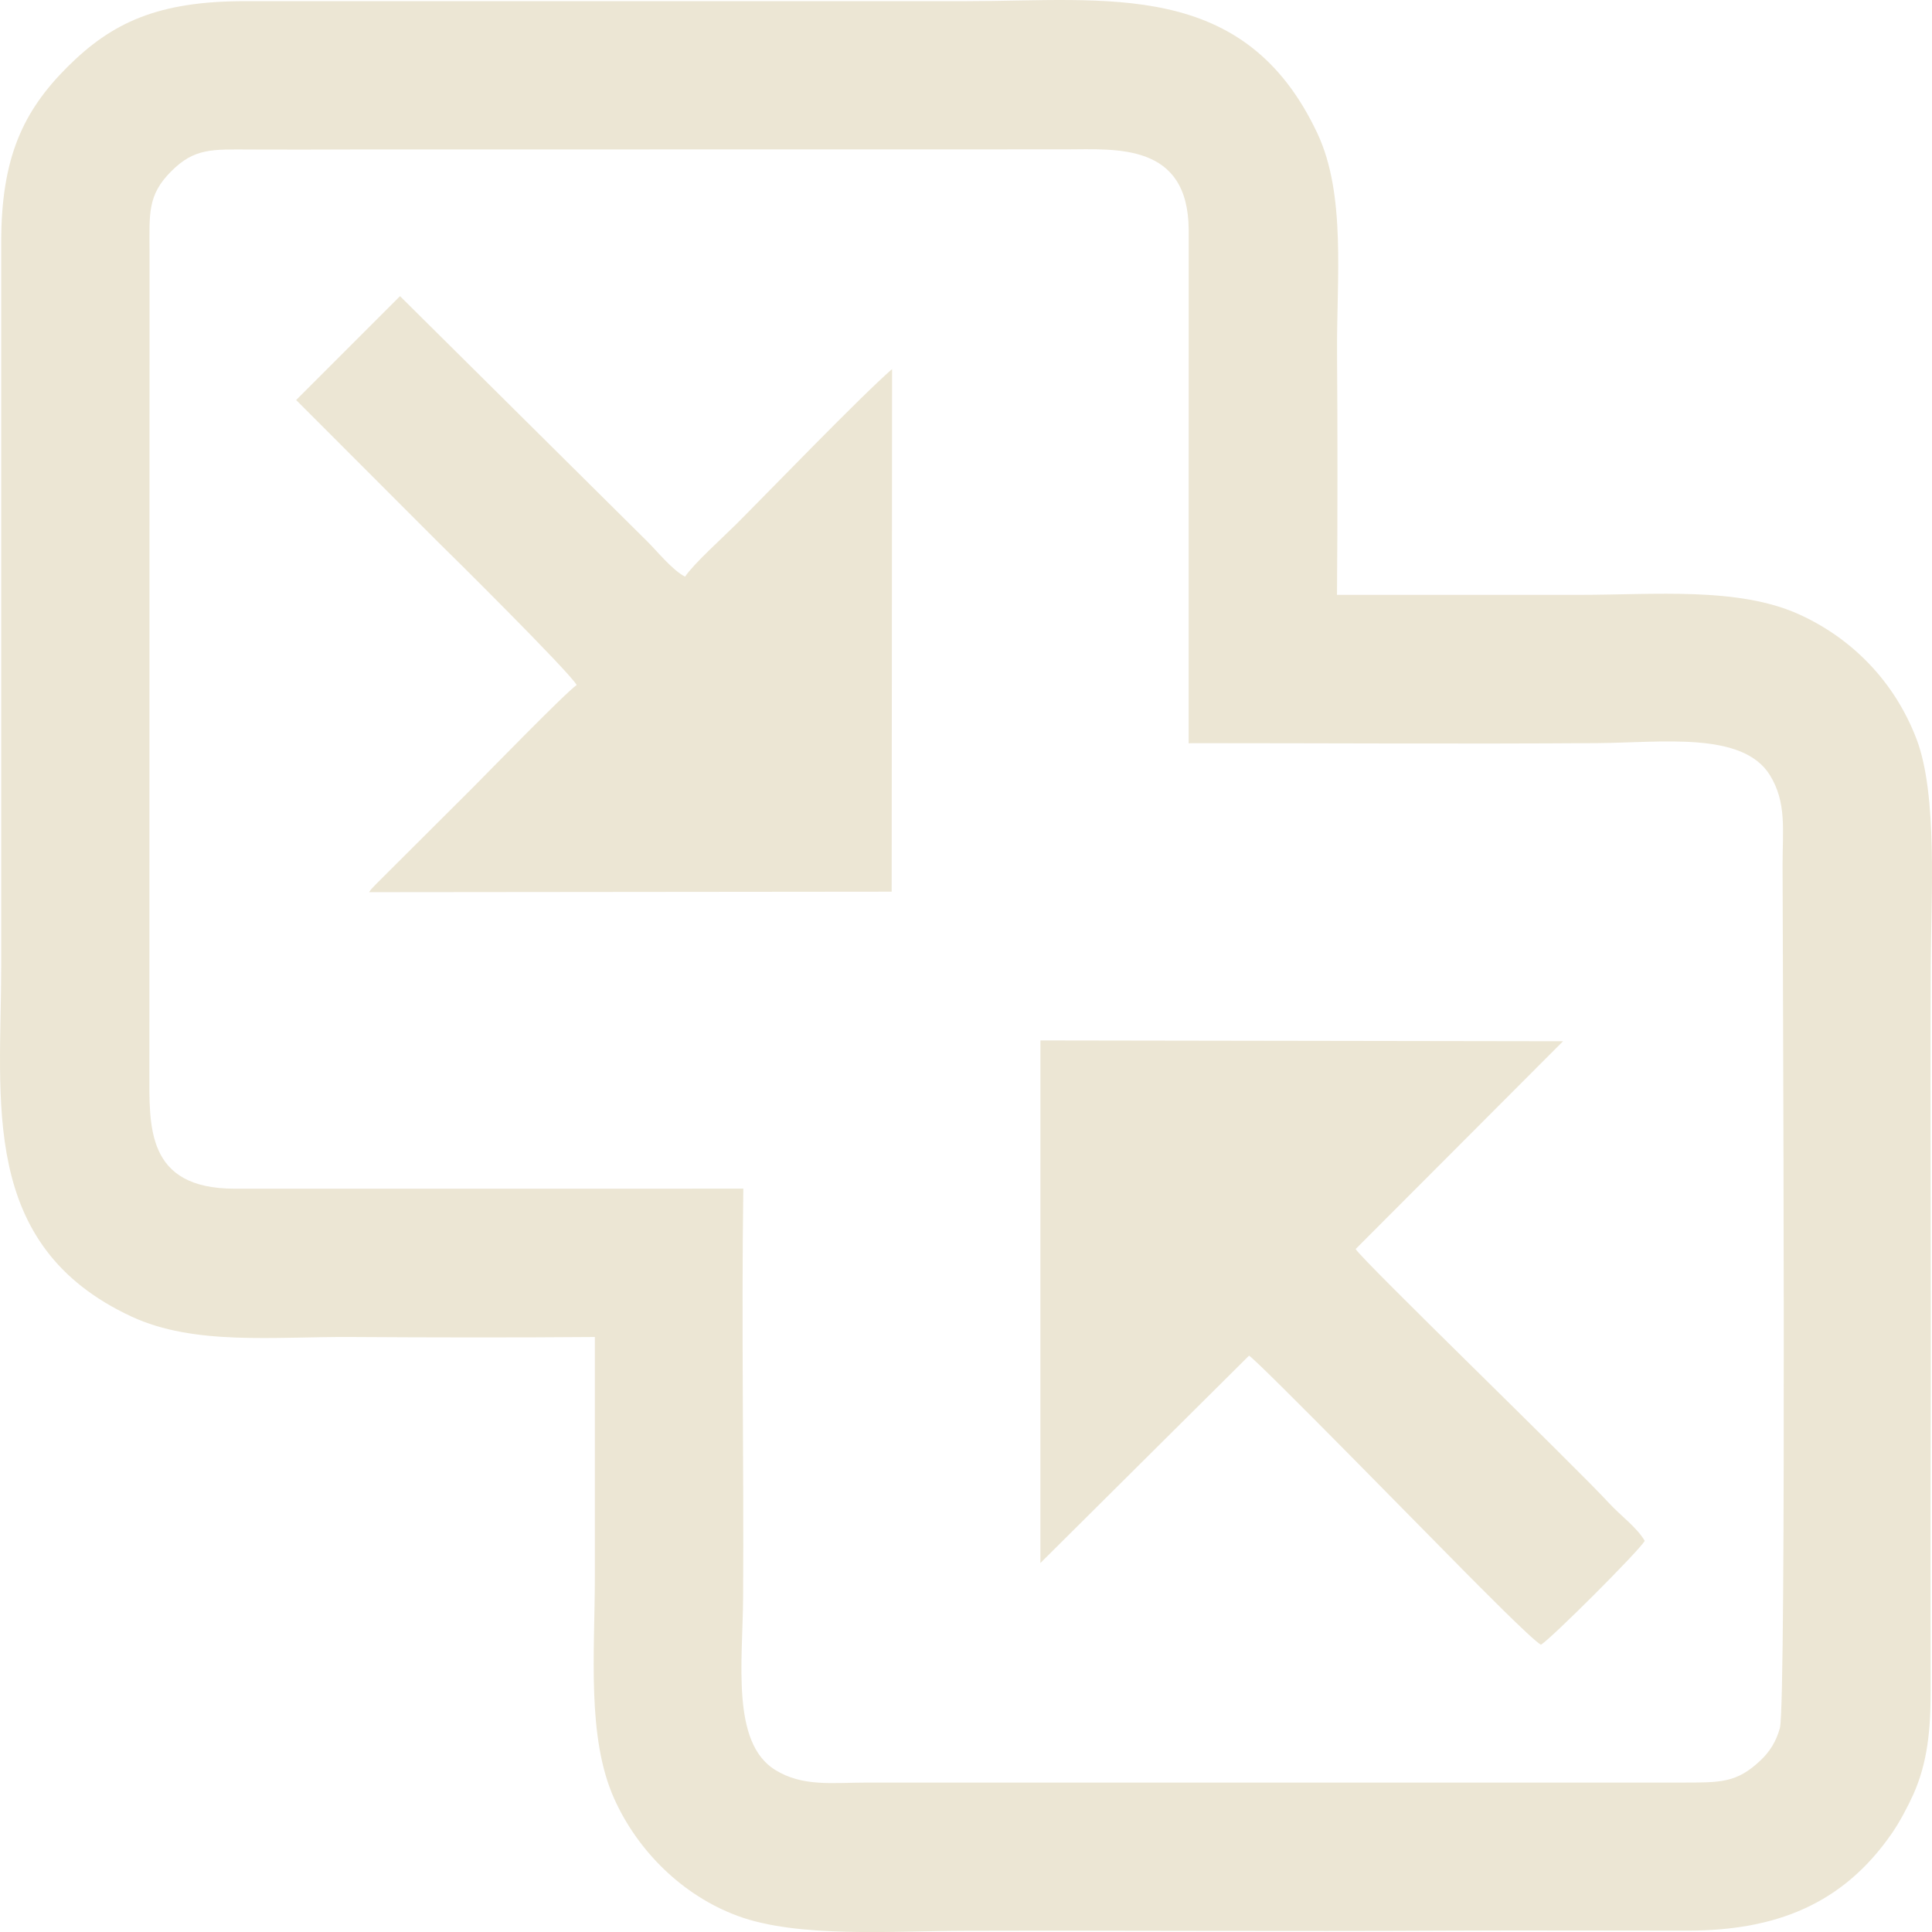 <svg width="38" height="38" viewBox="0 0 38 38" fill="none" xmlns="http://www.w3.org/2000/svg">
<path fill-rule="evenodd" clip-rule="evenodd" d="M23.379 14.62L23.454 14.617C26.108 14.617 28.77 14.635 31.424 14.616C32.685 14.607 34.275 14.382 34.811 15.245C35.144 15.783 35.061 16.327 35.061 17.006C35.061 18.378 35.141 33.511 35.008 33.989C34.933 34.259 34.807 34.455 34.626 34.626C34.153 35.073 33.841 35.061 33.049 35.061H17.057C16.368 35.061 15.789 35.148 15.245 34.811C14.38 34.273 14.608 32.688 14.616 31.424C14.632 28.746 14.582 26.056 14.62 23.379L4.617 23.38C2.864 23.381 2.938 22.15 2.938 21.067L2.941 4.974C2.94 4.201 2.895 3.842 3.369 3.368C3.826 2.911 4.17 2.938 4.924 2.941C5.599 2.943 6.279 2.944 6.954 2.94L20.966 2.938C21.963 2.935 23.367 2.809 23.38 4.515L23.379 14.62ZM11.7 26.297C11.7 27.87 11.7 29.444 11.7 31.018C11.7 32.493 11.536 34.17 12.083 35.383C12.541 36.4 13.415 37.278 14.505 37.682C15.696 38.124 17.567 37.979 18.986 37.976C22.15 37.967 25.316 37.99 28.48 37.973C30.053 37.965 31.628 37.974 33.201 37.973C34.92 37.971 36.248 37.46 37.217 36.05C37.353 35.853 37.517 35.551 37.632 35.296C37.91 34.672 37.974 34.038 37.973 33.252C37.972 31.662 37.968 30.069 37.973 28.48C37.985 25.315 37.961 22.15 37.975 18.986C37.982 17.65 38.113 15.634 37.697 14.54C37.266 13.406 36.425 12.554 35.384 12.083C34.184 11.54 32.547 11.7 31.069 11.7C29.478 11.7 27.887 11.7 26.297 11.7C26.309 10.123 26.309 8.531 26.298 6.954C26.287 5.497 26.481 3.831 25.91 2.62C24.475 -0.426 21.782 0.024 18.986 0.023C15.839 0.023 12.691 0.023 9.543 0.023C7.97 0.024 6.396 0.024 4.822 0.023C3.109 0.022 2.202 0.441 1.322 1.321C0.46 2.183 0.022 3.094 0.024 4.771L0.024 18.986C0.024 21.663 -0.425 24.495 2.586 25.895C3.823 26.47 5.387 26.288 6.904 26.297C8.498 26.307 10.106 26.31 11.7 26.297Z" fill="#ECE6D4"/>
<path fill-rule="evenodd" clip-rule="evenodd" d="M20.463 30.743L24.567 26.664C24.753 26.774 28.338 30.441 28.824 30.928C29.068 31.172 30.117 32.239 30.308 32.35C30.507 32.234 32.235 30.507 32.35 30.307C32.194 30.04 31.875 29.811 31.653 29.57C30.952 28.809 26.799 24.795 26.664 24.567L30.743 20.48L20.464 20.464L20.463 30.743Z" fill="#ECE6D4"/>
<path fill-rule="evenodd" clip-rule="evenodd" d="M5.825 7.868L8.596 10.642C8.82 10.858 11.224 13.241 11.342 13.474C11.134 13.613 9.612 15.178 9.299 15.492L7.394 17.392C7.383 17.403 7.351 17.437 7.341 17.448C7.28 17.516 7.316 17.467 7.259 17.548L17.538 17.538L17.546 7.259C16.922 7.803 15.121 9.67 14.477 10.314C14.22 10.57 13.645 11.087 13.474 11.342C13.23 11.218 12.928 10.846 12.742 10.66L7.868 5.825L5.825 7.868Z" fill="#ECE6D4"/>
</svg>
